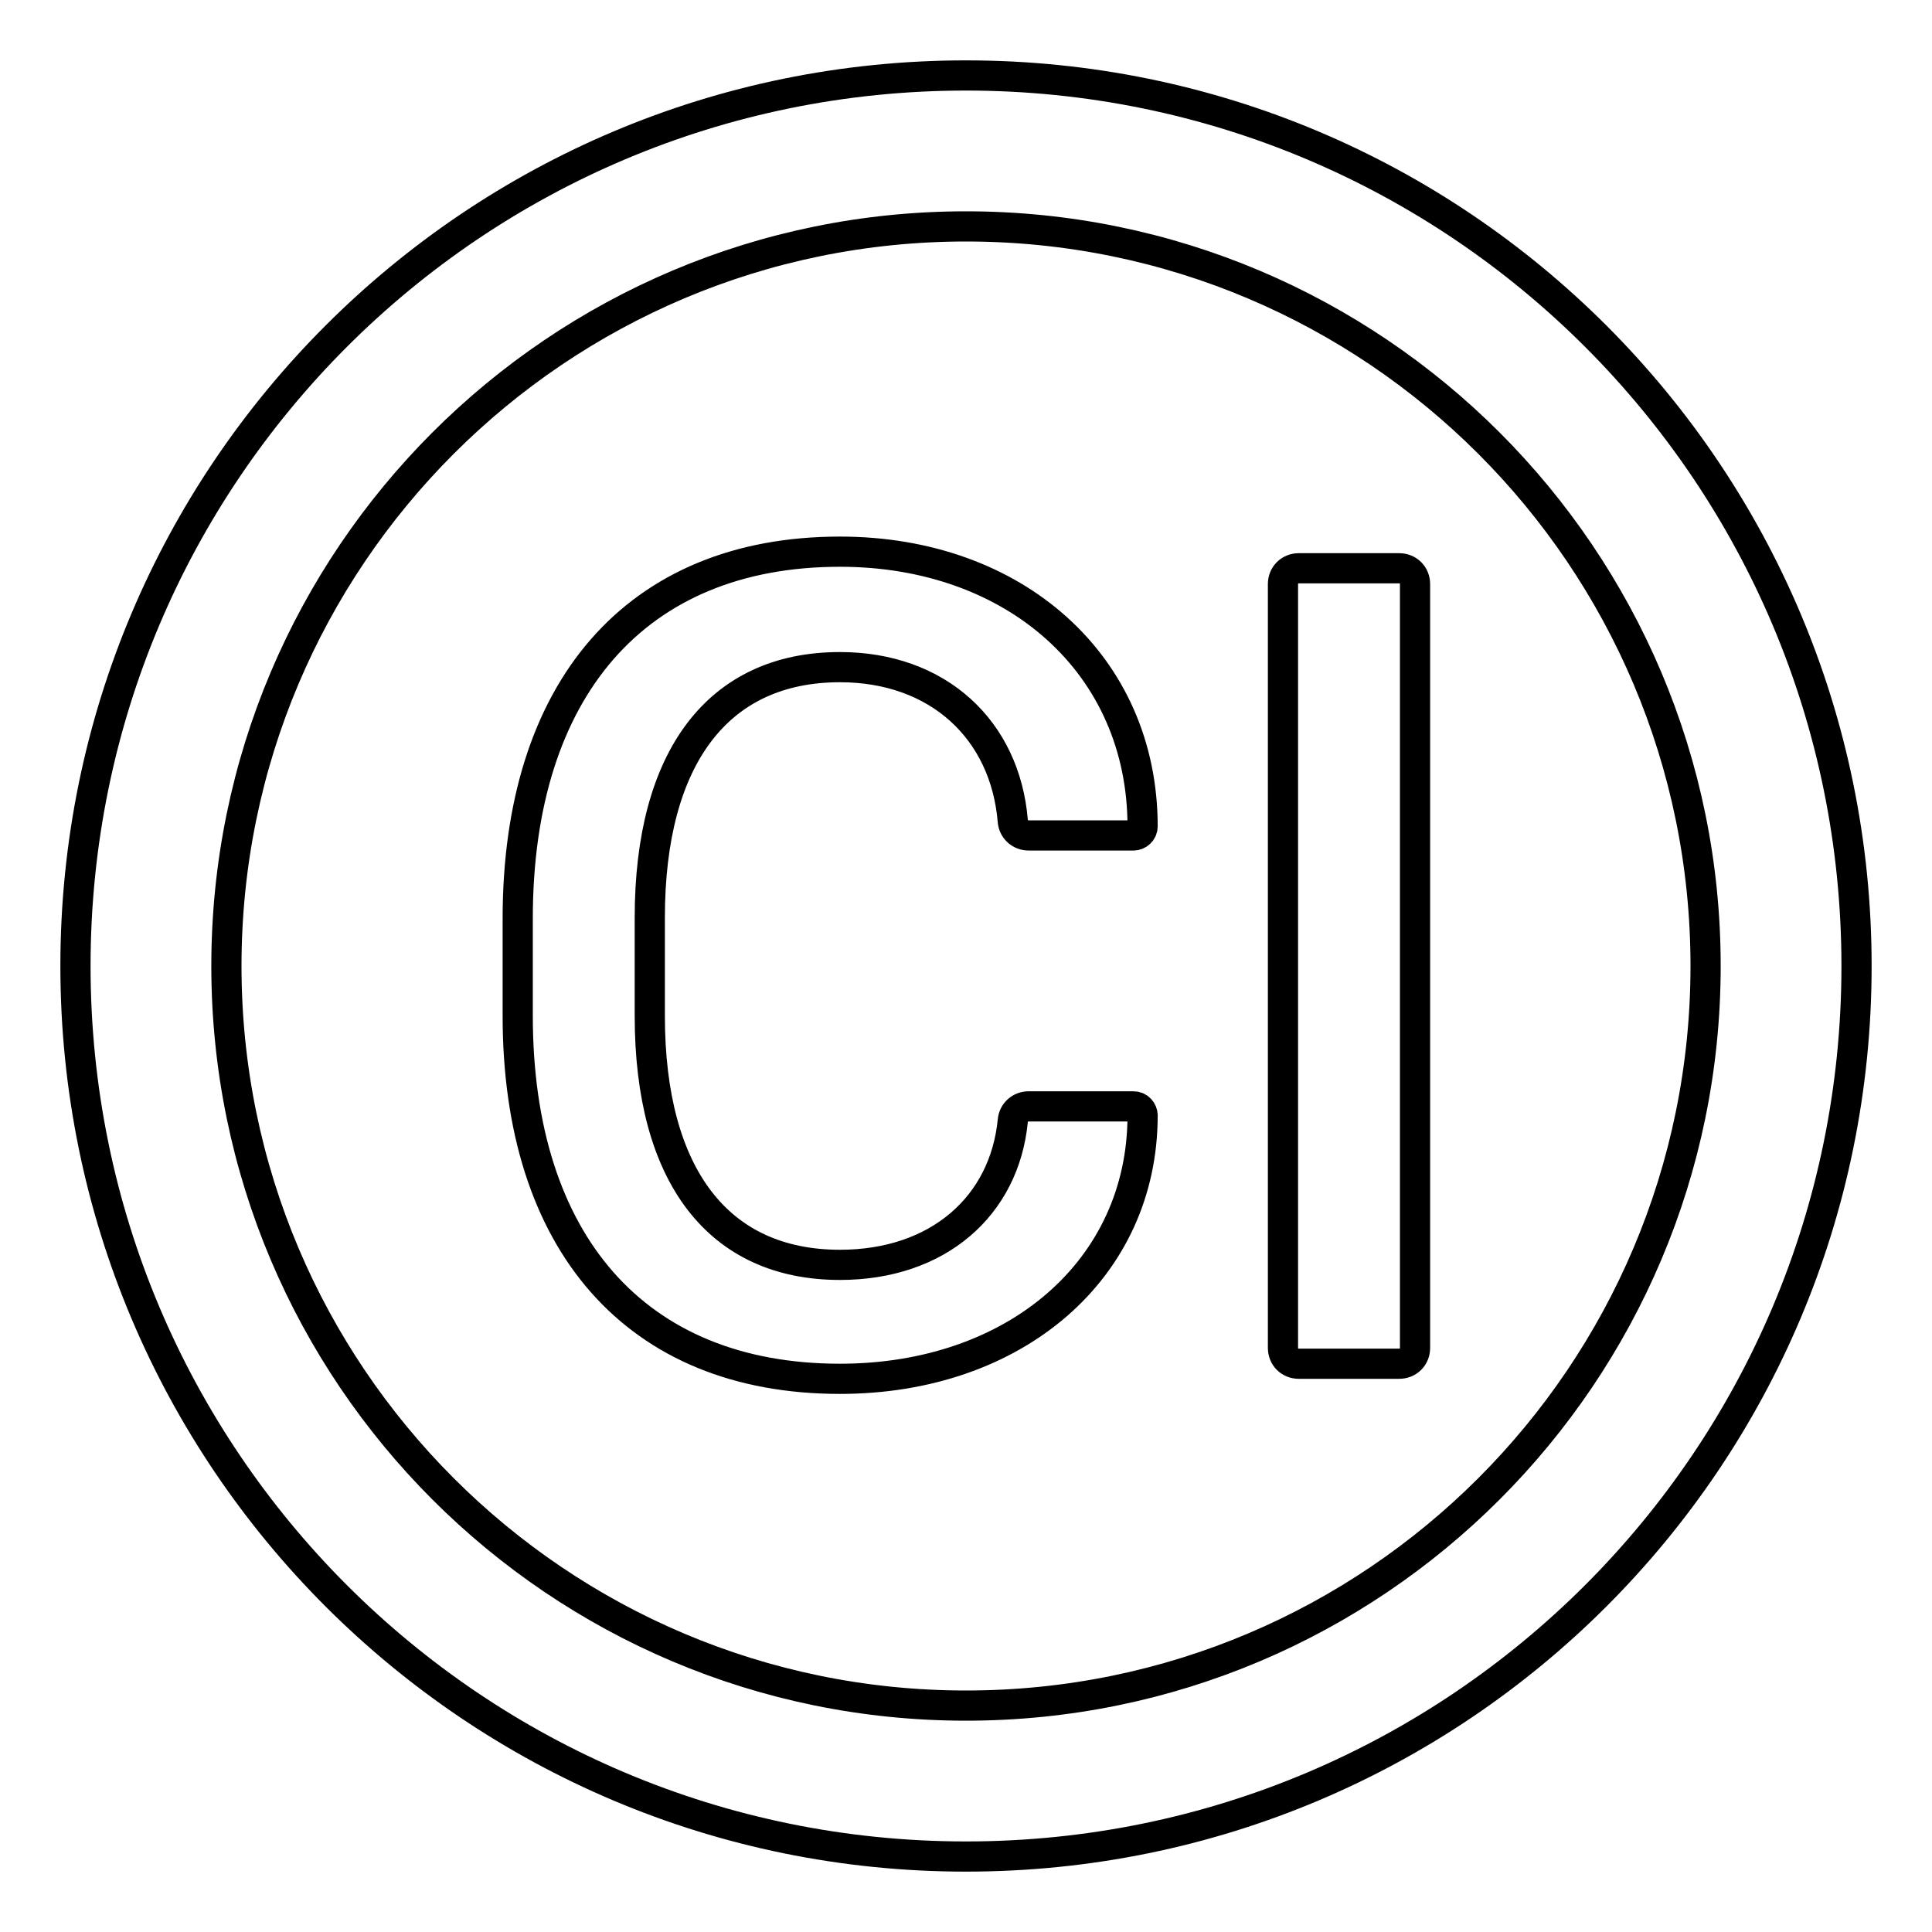 <?xml version="1.0" encoding="utf-8"?>
<!-- Svg Vector Icons : http://www.onlinewebfonts.com/icon -->
<!DOCTYPE svg PUBLIC "-//W3C//DTD SVG 1.1//EN" "http://www.w3.org/Graphics/SVG/1.1/DTD/svg11.dtd">
<svg version="1.1" xmlns="http://www.w3.org/2000/svg" xmlns:xlink="http://www.w3.org/1999/xlink" x="0px" y="0px" viewBox="0 0 256 256" enable-background="new 0 0 256 256" xml:space="preserve">
<g> <path stroke-width="4" fill-opacity="0" stroke="#000000"  d="M128,10C62.8,10,10,62.8,10,128c0,65.2,52.8,118,118,118c65.2,0,118-52.8,118-118C246,62.8,193.2,10,128,10 z M128,226c-54.1,0-98-43.9-98-98c0-54.1,43.9-98,98-98c54.1,0,98,43.9,98,98C226,182.1,182.1,226,128,226z M185.4,75.3h-13.3 c-1.2,0-2.1,0.9-2.1,2.1v101.2c0,1.2,0.9,2.1,2.1,2.1h13.3c1.2,0,2.1-0.9,2.1-2.1V77.4C187.5,76.2,186.6,75.3,185.4,75.3z  M111.3,88.4c13,0,21.9,8.3,22.9,20.4c0.1,1.1,1,1.9,2.1,1.9h13.9c0.6,0,1.2-0.5,1.2-1.2c0-21.4-16.9-36.4-40.1-36.4 c-27.1,0-42.7,18.3-42.7,48.6v12.9c0,30,15.6,48.1,42.7,48.1c23.2,0,40.1-14.5,40.1-34.9c0-0.6-0.5-1.2-1.2-1.2h-13.9 c-1.1,0-2,0.8-2.1,1.9c-1.1,11.3-9.9,19.1-22.9,19.1c-16.1,0-25.2-11.8-25.2-33v-13C86.1,100.3,95.2,88.4,111.3,88.4L111.3,88.4z" /></g>
</svg>